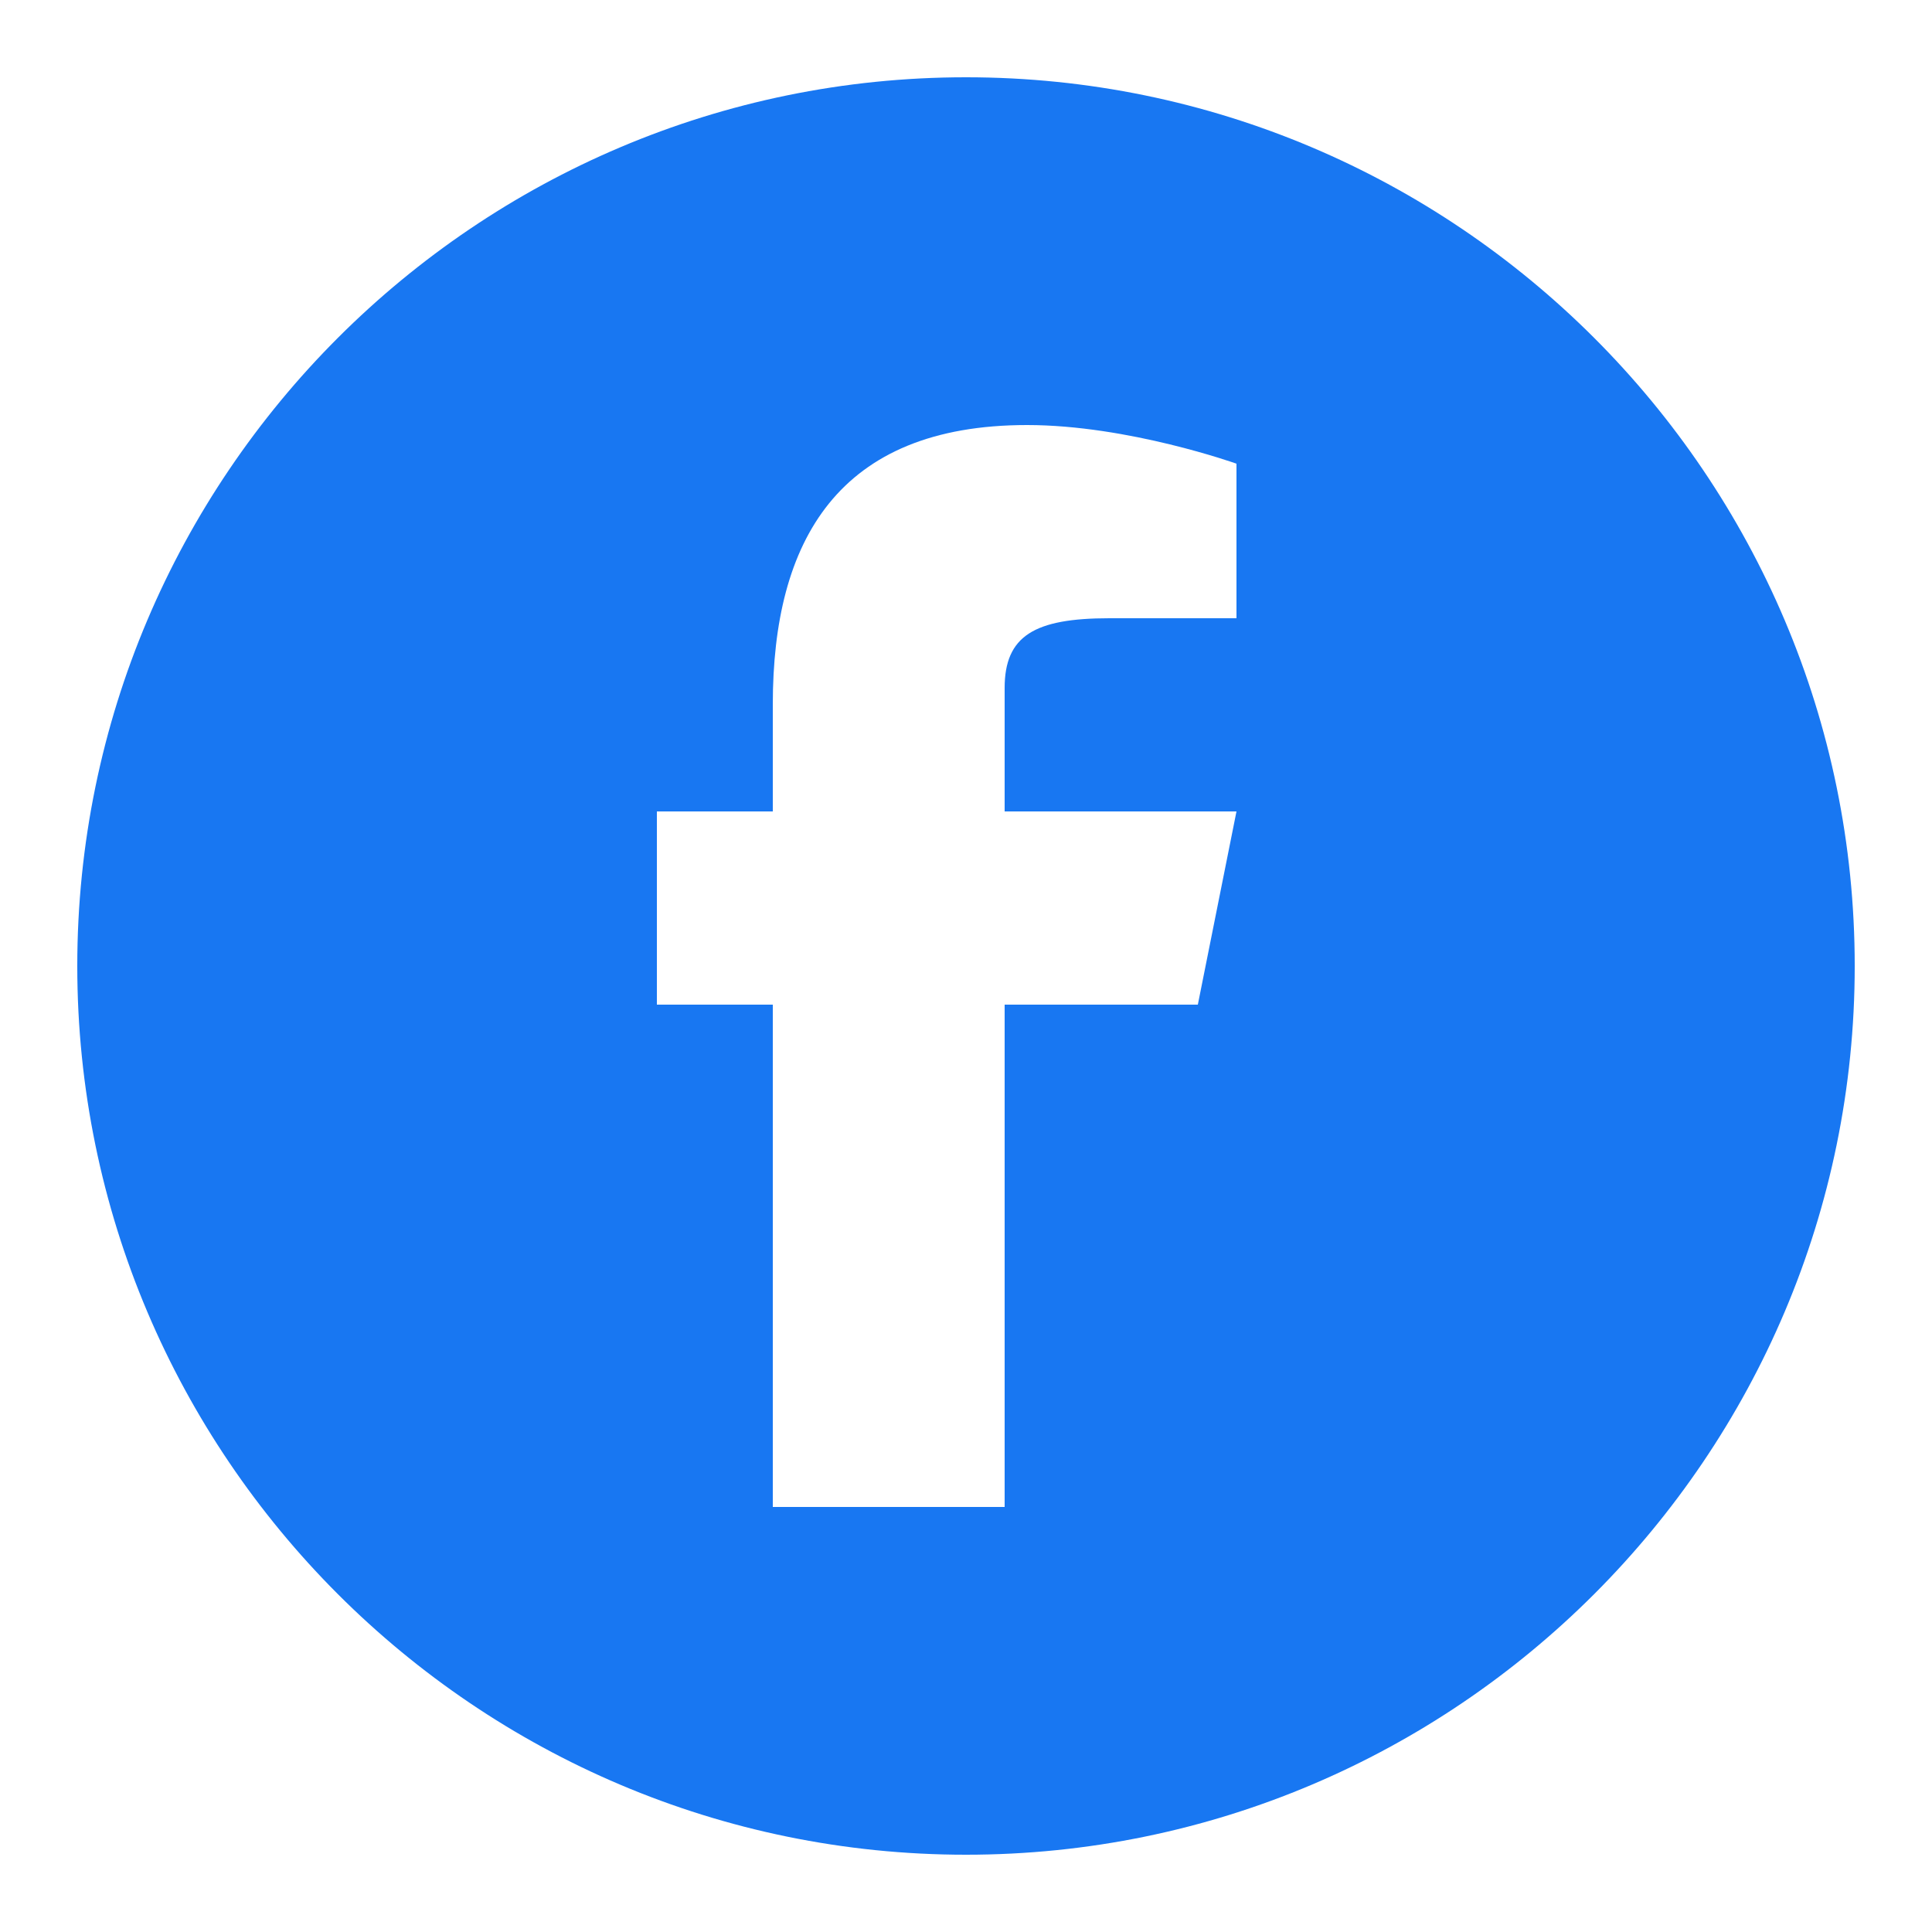 <svg width="48" height="48" viewBox="0 0 48 48" fill="none" xmlns="http://www.w3.org/2000/svg">
<path d="M24 1.92C11.825 1.92 1.92 11.824 1.92 24C1.92 36.176 11.825 46.08 24 46.08C36.176 46.08 46.08 36.176 46.08 24C46.08 11.824 36.176 1.92 24 1.92ZM30.72 15.36H27.561C25.701 15.36 24.96 15.797 24.96 17.094V20.16H30.72L29.76 24.96H24.96V37.44H19.2V24.96H16.32V20.16H19.2V17.497C19.2 13.441 20.819 10.56 25.518 10.56C28.035 10.56 30.72 11.52 30.72 11.52V15.36Z" fill="#1877F2"/>
</svg>